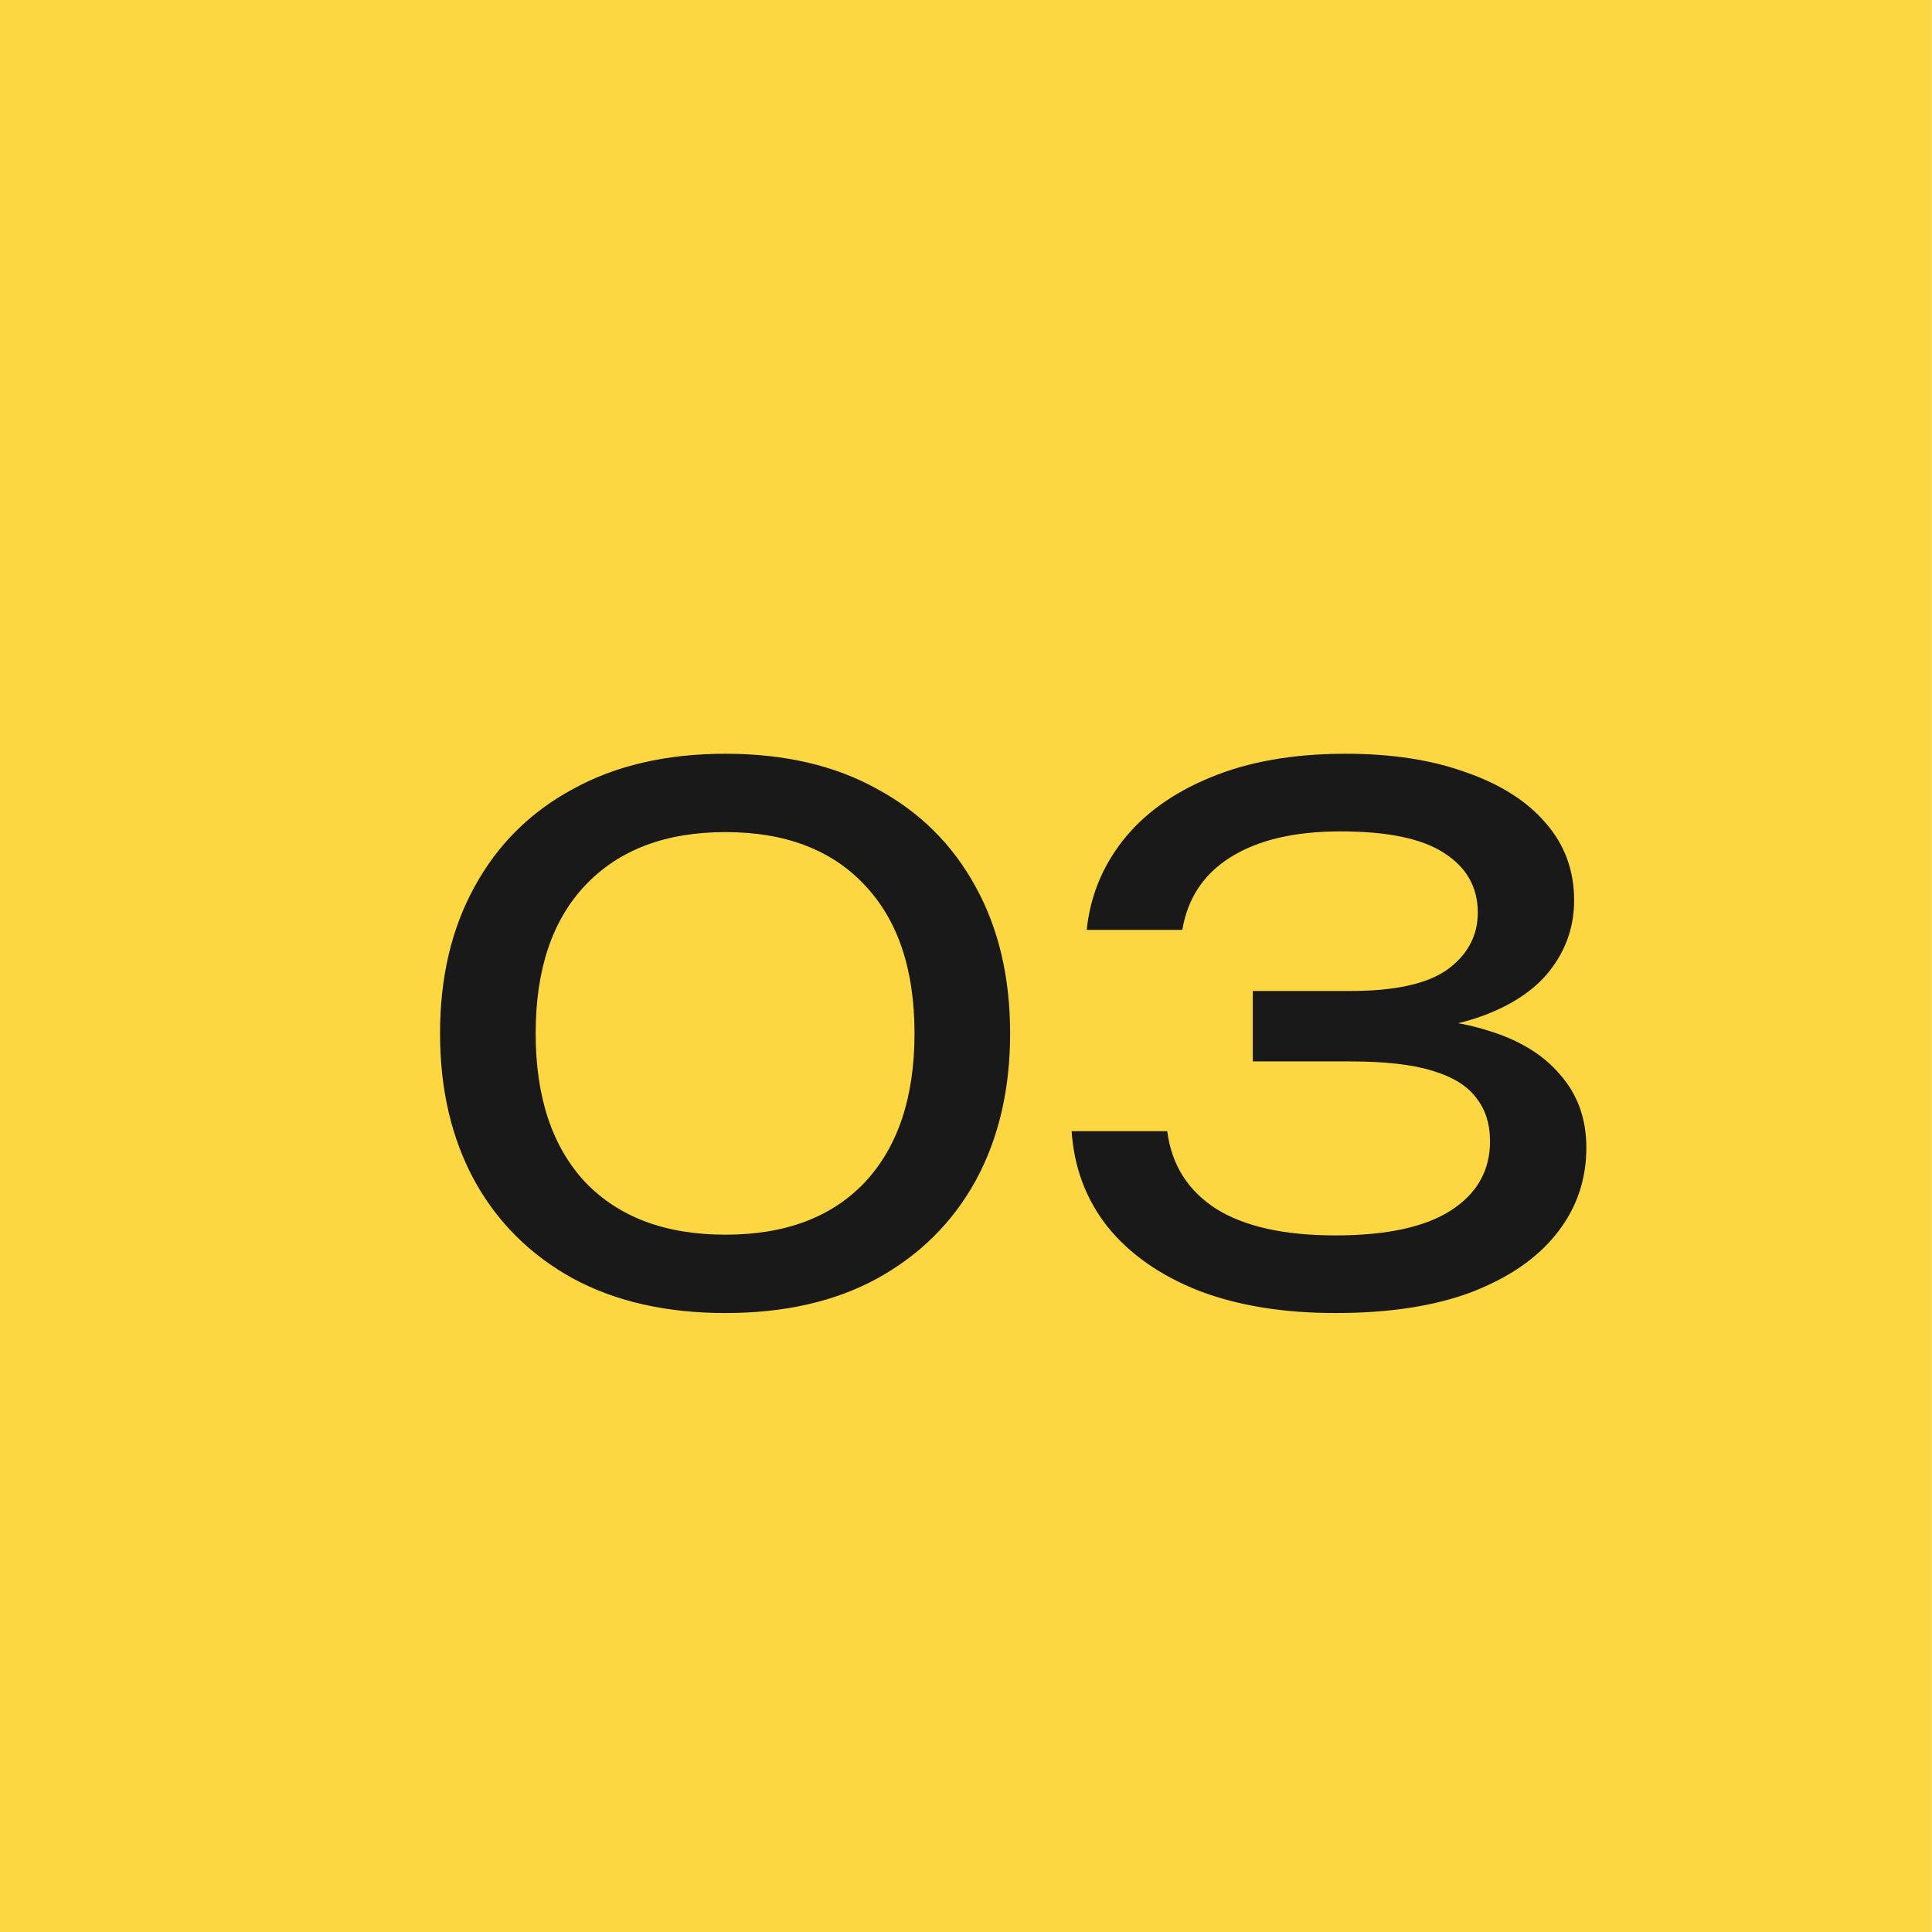 <?xml version="1.0" encoding="UTF-8"?> <svg xmlns="http://www.w3.org/2000/svg" width="43" height="43" viewBox="0 0 43 43" fill="none"><rect x="-0.006" width="43" height="43" fill="#FCD742"></rect><path d="M16.146 29.224C14.834 29.224 13.704 28.968 12.754 28.456C11.805 27.933 11.074 27.208 10.562 26.28C10.05 25.341 9.794 24.248 9.794 23C9.794 21.752 10.05 20.664 10.562 19.736C11.074 18.797 11.805 18.072 12.754 17.56C13.704 17.037 14.834 16.776 16.146 16.776C17.458 16.776 18.584 17.037 19.522 17.56C20.471 18.072 21.202 18.797 21.714 19.736C22.226 20.664 22.482 21.752 22.482 23C22.482 24.248 22.226 25.341 21.714 26.28C21.202 27.208 20.471 27.933 19.522 28.456C18.584 28.968 17.458 29.224 16.146 29.224ZM16.146 27.48C17.48 27.48 18.514 27.091 19.25 26.312C19.986 25.523 20.354 24.419 20.354 23C20.354 21.581 19.986 20.483 19.25 19.704C18.514 18.915 17.48 18.52 16.146 18.52C14.813 18.52 13.773 18.915 13.026 19.704C12.29 20.483 11.922 21.581 11.922 23C11.922 24.419 12.29 25.523 13.026 26.312C13.773 27.091 14.813 27.48 16.146 27.48ZM24.187 20.696C24.262 19.96 24.529 19.299 24.987 18.712C25.457 18.115 26.107 17.645 26.939 17.304C27.782 16.952 28.785 16.776 29.947 16.776C30.982 16.776 31.878 16.915 32.635 17.192C33.403 17.459 33.995 17.837 34.411 18.328C34.827 18.808 35.035 19.379 35.035 20.04C35.035 20.595 34.87 21.096 34.539 21.544C34.219 21.981 33.729 22.328 33.067 22.584C32.406 22.84 31.579 22.968 30.587 22.968V22.664C31.569 22.621 32.411 22.712 33.115 22.936C33.819 23.149 34.358 23.48 34.731 23.928C35.115 24.365 35.307 24.904 35.307 25.544C35.307 26.259 35.089 26.893 34.651 27.448C34.214 28.003 33.579 28.44 32.747 28.76C31.926 29.069 30.918 29.224 29.723 29.224C28.561 29.224 27.547 29.059 26.683 28.728C25.819 28.387 25.142 27.912 24.651 27.304C24.171 26.696 23.905 25.987 23.851 25.176H25.979C26.075 25.923 26.438 26.499 27.067 26.904C27.697 27.299 28.582 27.496 29.723 27.496C30.865 27.496 31.723 27.309 32.299 26.936C32.875 26.563 33.163 26.051 33.163 25.4C33.163 25.016 33.062 24.696 32.859 24.44C32.667 24.173 32.342 23.971 31.883 23.832C31.435 23.693 30.827 23.624 30.059 23.624H27.883V22.056H30.059C31.051 22.056 31.771 21.896 32.219 21.576C32.667 21.245 32.891 20.824 32.891 20.312C32.891 19.747 32.641 19.304 32.139 18.984C31.649 18.664 30.881 18.504 29.835 18.504C28.811 18.504 27.995 18.696 27.387 19.08C26.79 19.453 26.433 19.992 26.315 20.696H24.187Z" fill="#191919"></path></svg> 